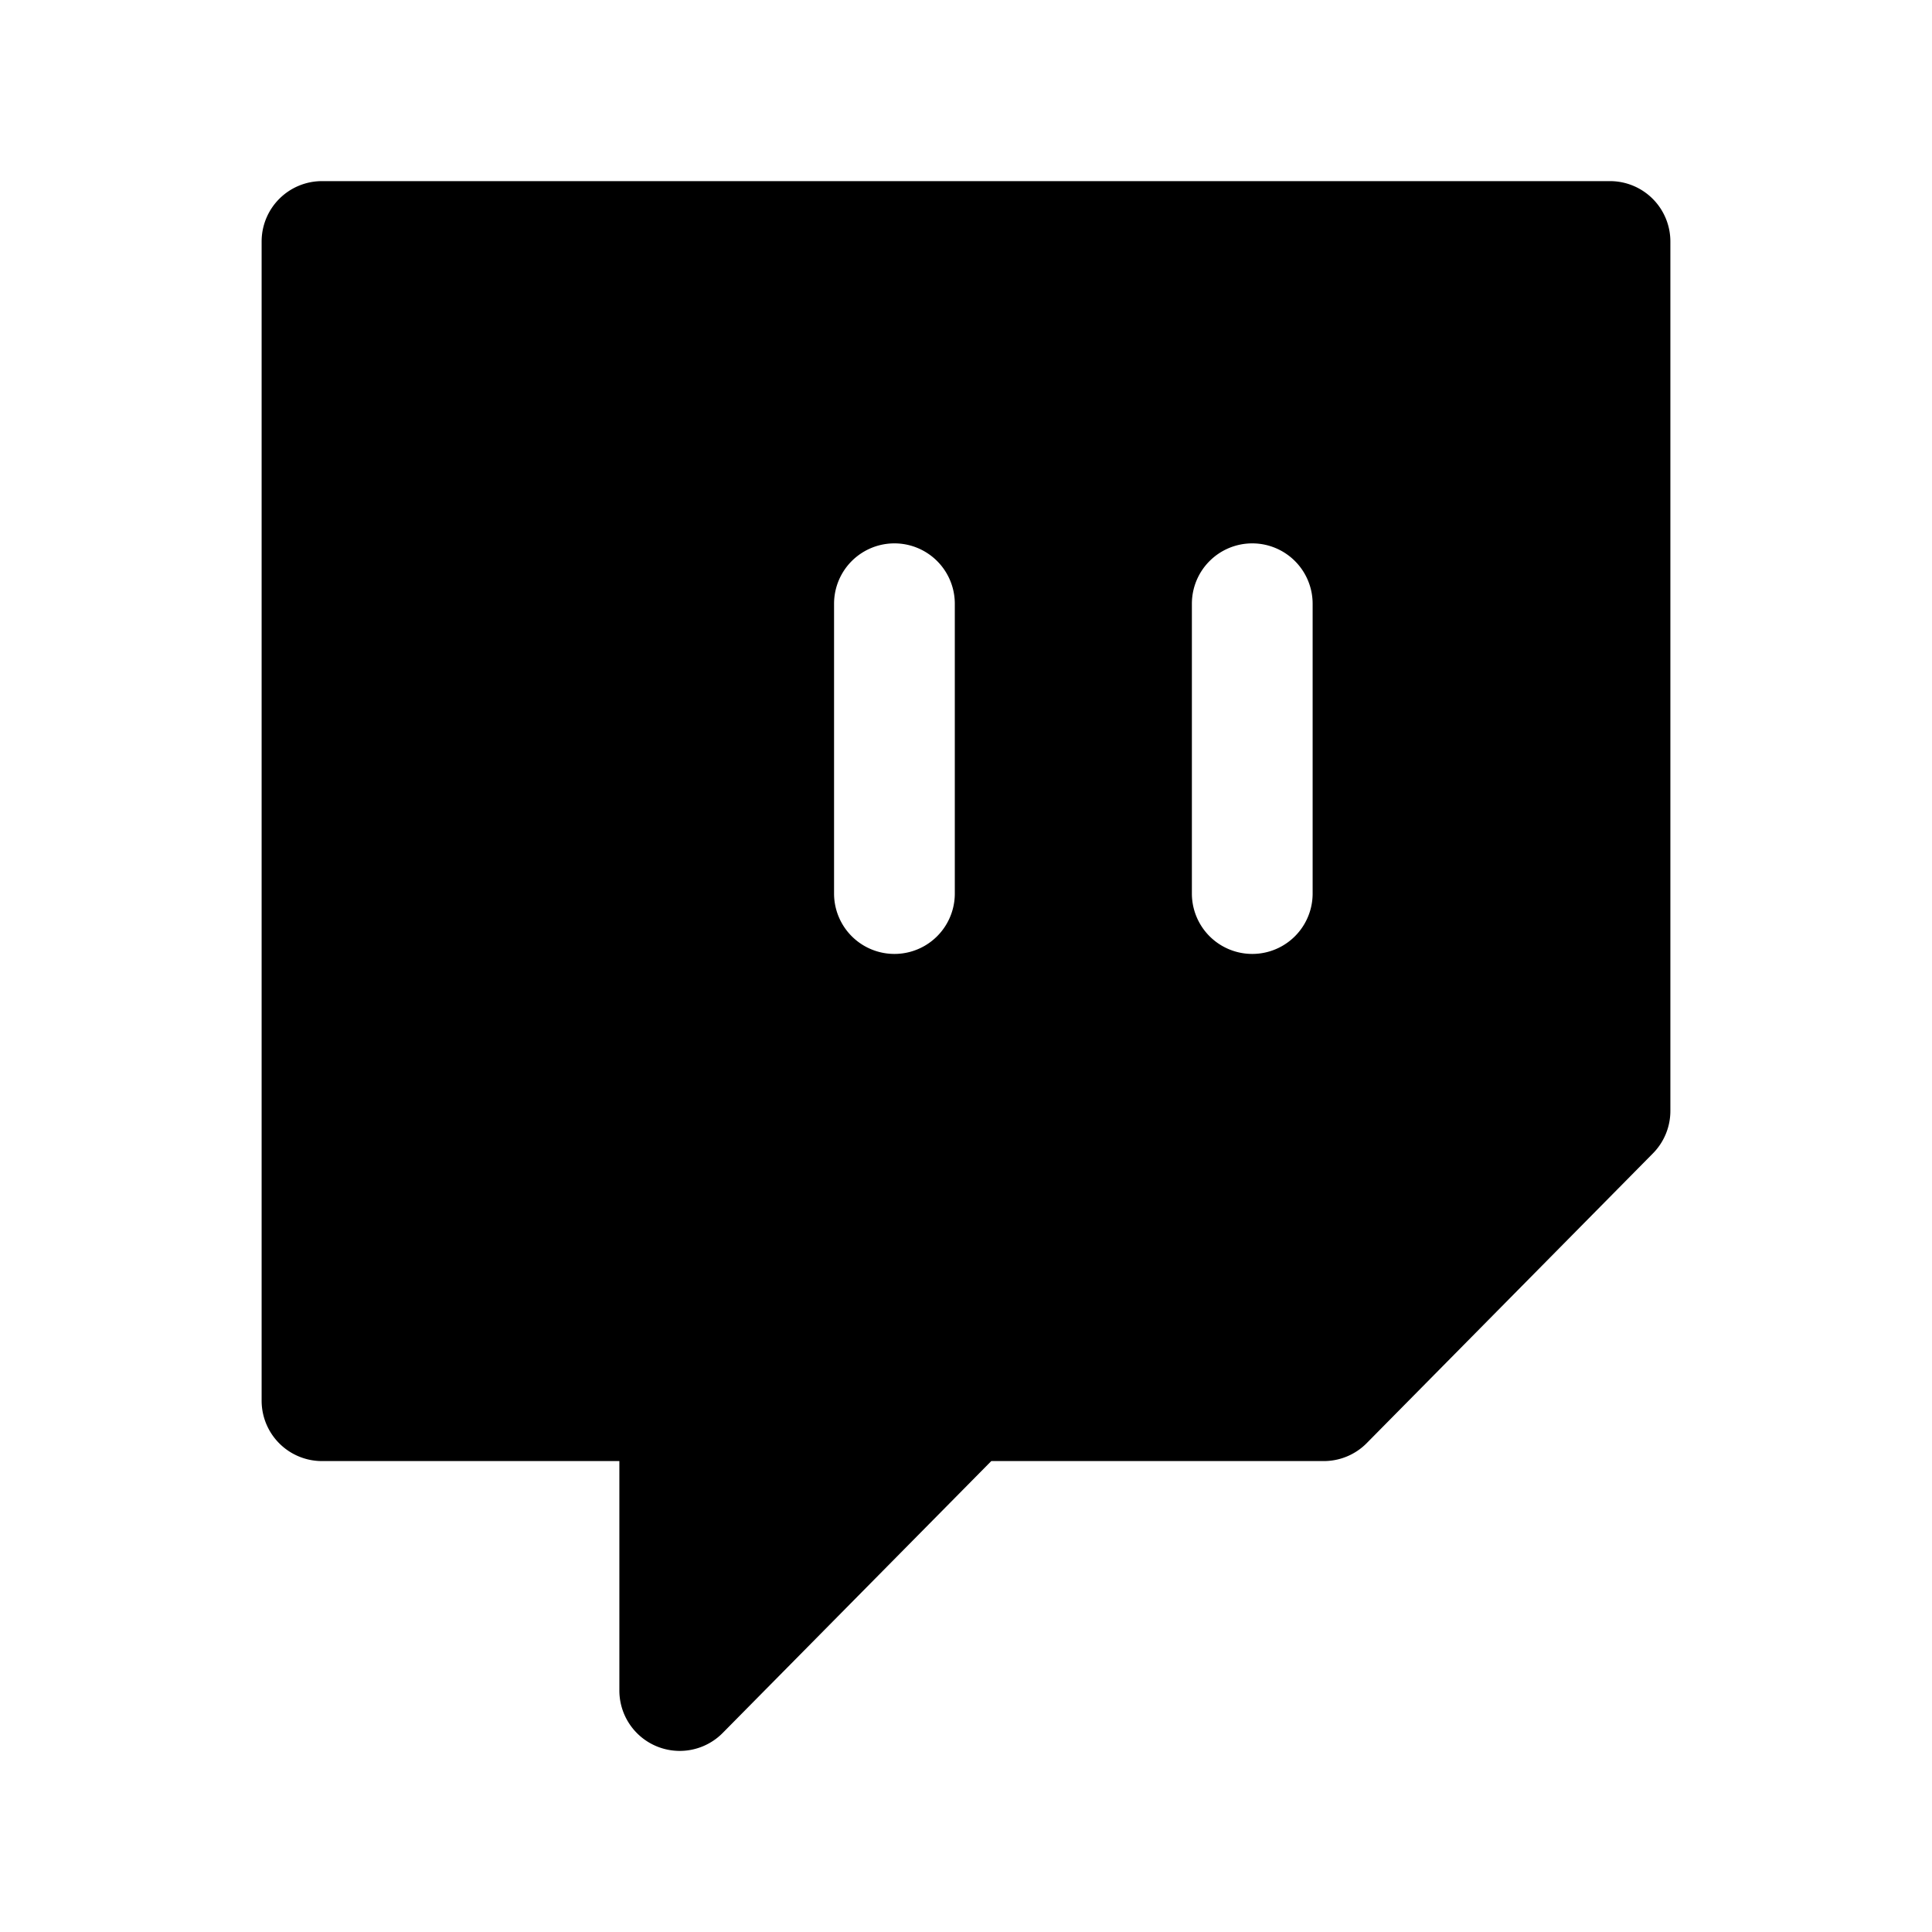 <svg width="24" height="24" fill="currentColor" viewBox="0 0 24 24" xmlns="http://www.w3.org/2000/svg"><path d="M3.25 3A.75.75 0 0 1 4 2.25h16a.75.75 0 0 1 .75.75v10.8a.75.75 0 0 1-.216.527l-3.556 3.6a.75.75 0 0 1-.534.223h-4.13l-3.336 3.377A.75.75 0 0 1 7.694 21v-2.85H4a.75.75 0 0 1-.75-.75zm8.611 4.5a.75.75 0 0 0-1.5 0v3.6a.75.75 0 0 0 1.5 0zm3.695-.75a.75.75 0 0 0-.75.75v3.6a.75.75 0 1 0 1.5 0V7.5a.75.75 0 0 0-.75-.75"/></svg>